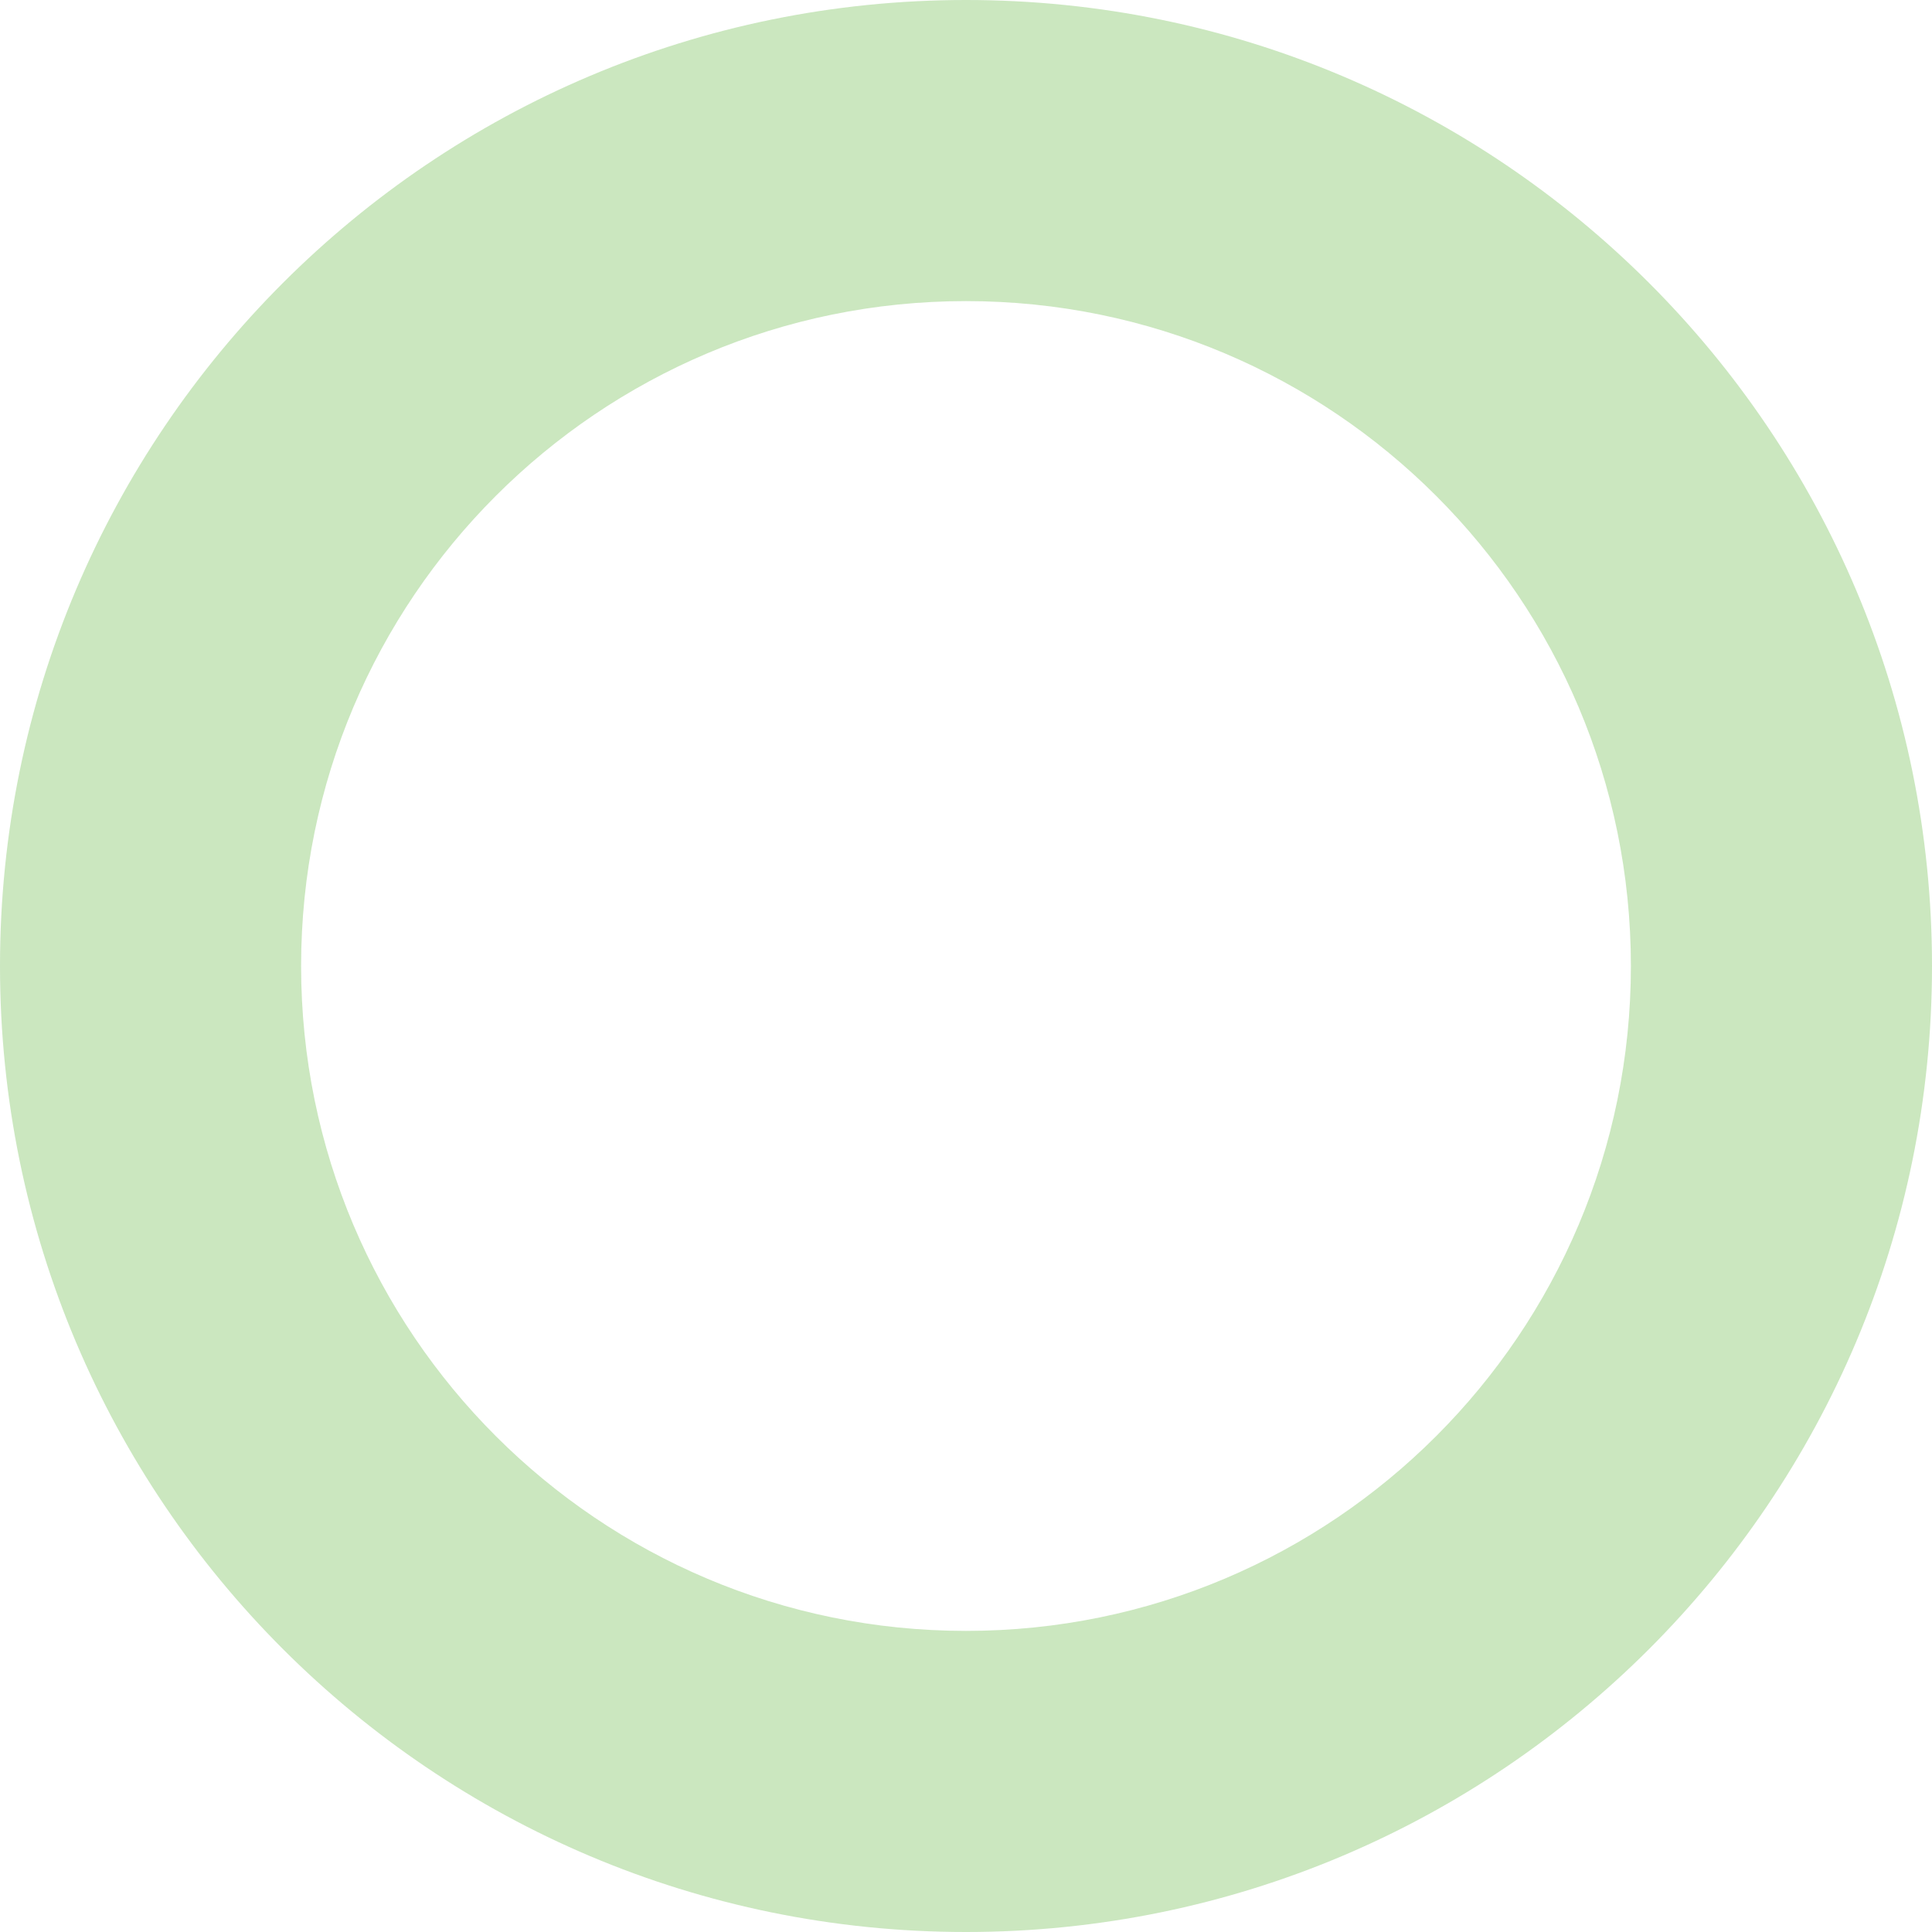 <svg width="374" height="374" viewBox="0 0 374 374" fill="none" xmlns="http://www.w3.org/2000/svg">
<g opacity="0.4" filter="url(#filter0_n_229_1677)">
<path d="M374 187C374 290.277 290.277 374 187 374C83.723 374 0 290.277 0 187C0 83.723 83.723 0 187 0C290.277 0 374 83.723 374 187ZM58.288 187C58.288 258.086 115.914 315.712 187 315.712C258.086 315.712 315.712 258.086 315.712 187C315.712 115.914 258.086 58.288 187 58.288C115.914 58.288 58.288 115.914 58.288 187Z" fill="#7CC260"/>
</g>
<defs>
<filter id="filter0_n_229_1677" x="0" y="0" width="374" height="374" filterUnits="userSpaceOnUse" color-interpolation-filters="sRGB">
<feFlood flood-opacity="0" result="BackgroundImageFix"/>
<feBlend mode="normal" in="SourceGraphic" in2="BackgroundImageFix" result="shape"/>
<feTurbulence type="fractalNoise" baseFrequency="0.25 0.25" stitchTiles="stitch" numOctaves="3" result="noise" seed="5987" />
<feColorMatrix in="noise" type="luminanceToAlpha" result="alphaNoise" />
<feComponentTransfer in="alphaNoise" result="coloredNoise1">
<feFuncA type="discrete" tableValues="1 1 1 1 1 1 1 1 1 1 1 1 1 1 1 1 1 1 1 1 1 1 1 1 1 1 1 1 1 1 1 1 1 1 1 1 1 1 1 1 1 1 1 1 1 1 1 1 1 1 1 0 0 0 0 0 0 0 0 0 0 0 0 0 0 0 0 0 0 0 0 0 0 0 0 0 0 0 0 0 0 0 0 0 0 0 0 0 0 0 0 0 0 0 0 0 0 0 0 0 "/>
</feComponentTransfer>
<feComposite operator="in" in2="shape" in="coloredNoise1" result="noise1Clipped" />
<feFlood flood-color="rgba(0, 0, 0, 0.15)" result="color1Flood" />
<feComposite operator="in" in2="noise1Clipped" in="color1Flood" result="color1" />
<feMerge result="effect1_noise_229_1677">
<feMergeNode in="shape" />
<feMergeNode in="color1" />
</feMerge>
</filter>
</defs>
</svg>
